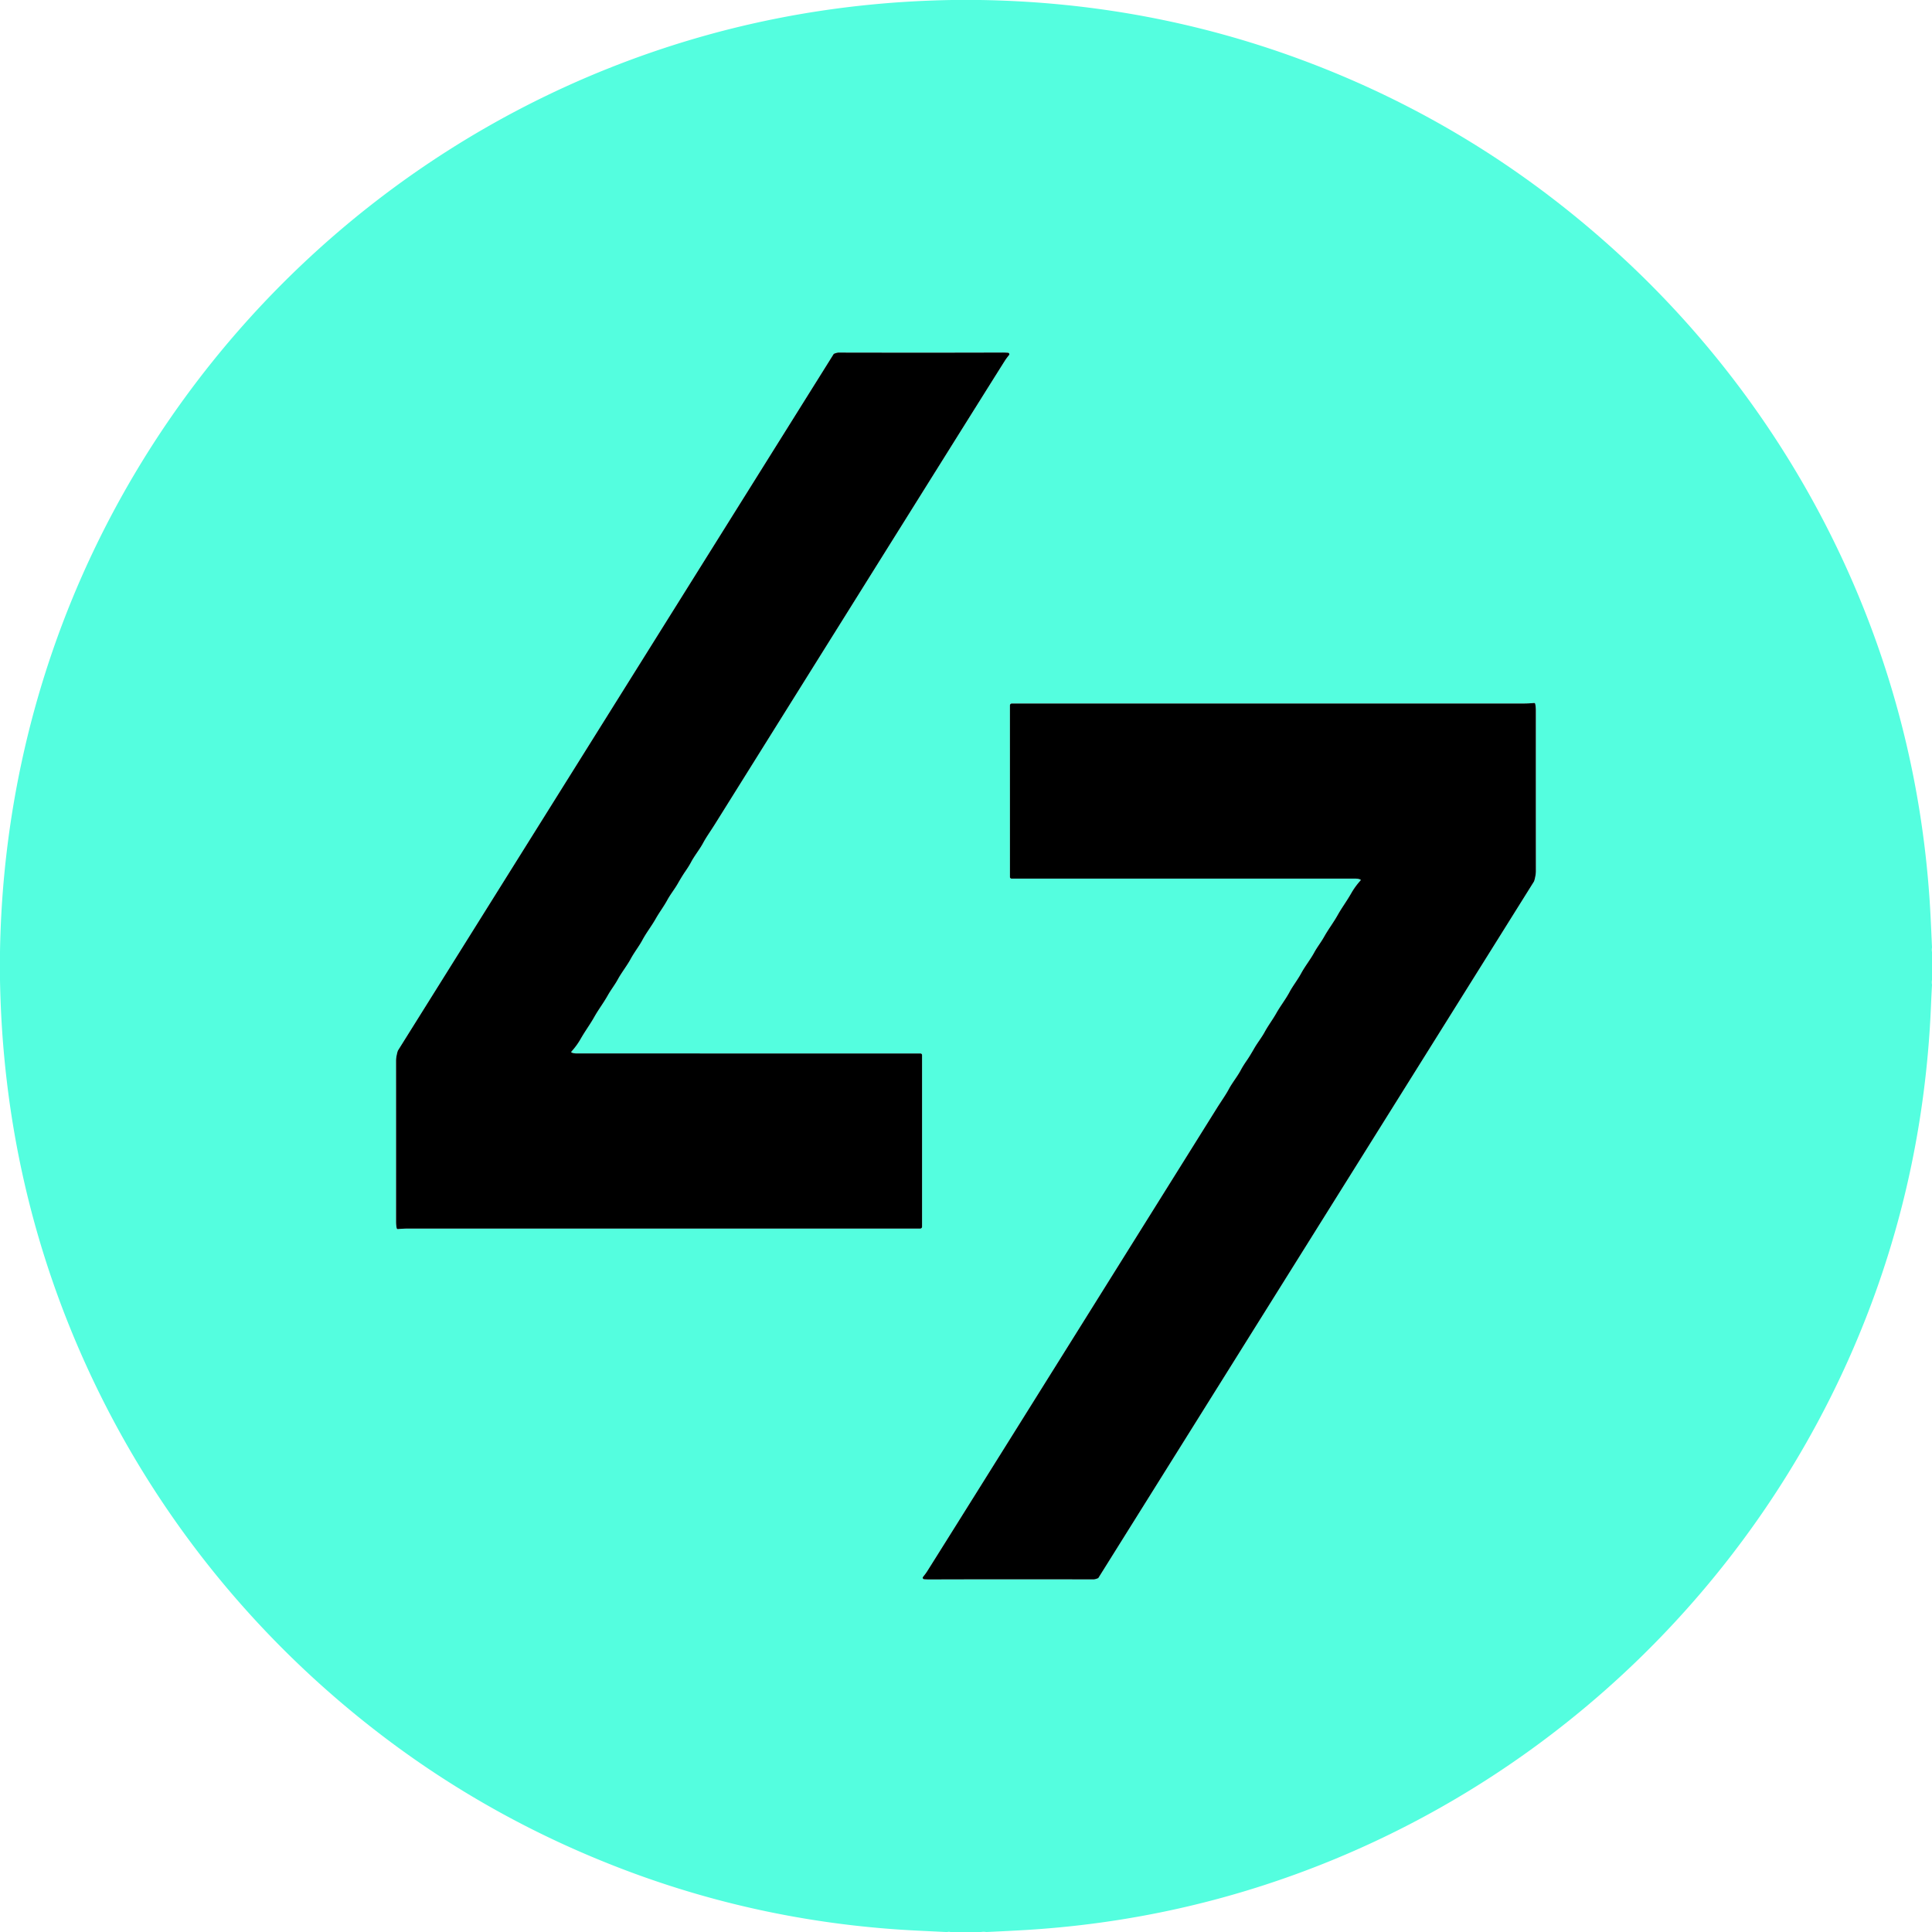 <svg xmlns="http://www.w3.org/2000/svg" viewBox="0 0 1500 1500"><path fill="#54fedf" d="M760.88 0q129.87 2.04 249.48 46.38 140.04 51.91 250.7 154.81c88.17 81.97 155.8 184.61 196.06 298.17q36.42 102.73 41.84 213.49.55 11.29 1.04 22.59v.24q-.3 1.74 0 3.48v21.73q-.31 1.77 0 3.57v.23q-.44 8.02-.78 16.06-6.08 145.26-64.21 275.08c-78.64 175.68-222.69 315.3-400.4 388.27q-115.97 47.62-242.36 54.59-12.98.72-25.98 1.31h-.73q-1.88-.31-3.74 0h-23.98q-1.13-.29-2.28 0h-1.51q-10.6-.52-21.2-1.03-117.91-5.69-226.8-46.78-103.12-38.91-189.49-104.77C198.3 1272.5 120.1 1175.5 68.52 1063.55Q2.82 920.95 0 760.86v-21.81c1.71-106.99 25.76-212.06 71.31-308.62C152.13 259.14 296.1 123.24 472.83 52.91Q599.96 2.32 739.1 0h21.78ZM443.79 817.19a.44.44 0 0 1-.16-.7q4.18-4.63 7.03-9.6c4.14-7.21 7.19-10.99 10.92-17.61 3.15-5.58 6.9-10.42 10.27-16.39 2.57-4.58 5.46-8.11 7.81-12.44 2.74-5.07 7.22-10.77 10.02-15.94 2.77-5.12 6.7-10.15 9.01-14.5 3.01-5.68 7.16-10.93 10.45-16.74 2.74-4.86 6.18-9.34 9.03-14.58 2.3-4.22 5.55-8.27 7.91-12.36q3.62-6.31 5.75-9.38 3.15-4.57 4.66-7.45c2.61-4.99 6.73-10 9.36-14.89 2.61-4.87 5.52-8.78 9.36-14.91q207.15-331.46 225.04-359.72 1.06-1.69 3.14-4.25a1.15 1.15 0 0 0-.81-1.87q-2.31-.17-4.32-.16-53.38.18-127.26.03-1.15 0-3.47.91a.53.52 6.6 0 0-.28.22L309.2 815.25a4.82 4.79-21.6 0 0-.59 1.35q-1.14 4.19-1.13 7.16.05 44.95.02 124.74 0 2.77.49 5.08a.87.86-8.6 0 0 .93.68q4.35-.39 8.33-.39 209.39 0 397.2.02a1.44 1.44 0 0 0 1.44-1.44v-133.3a1.24 1.24 0 0 0-1.24-1.24q-148.41.01-267.15-.03-1.98 0-3.71-.69Zm612.38-134.33a.44.44 0 0 1 .16.7q-4.18 4.63-7.03 9.6c-4.14 7.21-7.19 10.99-10.92 17.61-3.15 5.58-6.89 10.42-10.26 16.38-2.57 4.58-5.46 8.11-7.81 12.44-2.74 5.07-7.22 10.77-10.02 15.94-2.77 5.12-6.7 10.15-9.01 14.5-3.01 5.68-7.16 10.93-10.44 16.74-2.74 4.86-6.18 9.34-9.03 14.58-2.3 4.22-5.55 8.27-7.91 12.36q-3.62 6.31-5.75 9.38-3.15 4.56-4.66 7.44c-2.61 4.99-6.73 10-9.35 14.89-2.61 4.87-5.52 8.78-9.36 14.91q-207.1 331.43-224.98 359.68-1.06 1.69-3.14 4.25a1.15 1.15 0 0 0 .81 1.87q2.31.17 4.32.16 53.37-.18 127.24-.04 1.15 0 3.47-.91a.53.52 6.6 0 0 .28-.22l337.96-540.33a4.82 4.79-21.6 0 0 .59-1.35q1.14-4.19 1.13-7.16-.05-44.94-.03-124.72 0-2.77-.49-5.08a.87.86-8.6 0 0-.93-.68q-4.35.39-8.33.39-209.36.02-397.14.01a1.44 1.44 0 0 0-1.44 1.44l.01 133.28a1.24 1.24 0 0 0 1.24 1.24q148.39-.02 267.11.01 1.98 0 3.71.69Z"/><path d="M443.79 817.19q1.73.69 3.71.69 118.74.04 267.15.03a1.24 1.24 0 0 1 1.24 1.24v133.3a1.44 1.44 0 0 1-1.44 1.44q-187.81-.02-397.2-.02-3.98 0-8.33.39a.87.86-8.6 0 1-.93-.68q-.49-2.31-.49-5.08.03-79.79-.02-124.74-.01-2.97 1.13-7.16a4.82 4.79-21.6 0 1 .59-1.35l338.05-540.39a.53.52 6.6 0 1 .28-.22q2.32-.91 3.47-.91 73.88.15 127.26-.03 2.01-.01 4.32.16a1.15 1.15 0 0 1 .81 1.87q-2.08 2.56-3.14 4.25-17.89 28.26-225.04 359.72c-3.84 6.13-6.75 10.04-9.36 14.91-2.63 4.89-6.75 9.9-9.36 14.89q-1.51 2.88-4.66 7.45-2.13 3.07-5.75 9.38c-2.36 4.09-5.61 8.14-7.91 12.36-2.85 5.24-6.29 9.72-9.03 14.58-3.29 5.81-7.44 11.06-10.45 16.74-2.31 4.35-6.24 9.38-9.01 14.5-2.8 5.17-7.28 10.87-10.02 15.94-2.35 4.33-5.24 7.86-7.81 12.44-3.37 5.97-7.12 10.81-10.27 16.39-3.73 6.62-6.78 10.4-10.92 17.61q-2.85 4.97-7.03 9.6a.44.44 0 0 0 .16.7Zm612.38-134.33q-1.73-.69-3.71-.69-118.72-.03-267.11-.01a1.24 1.24 0 0 1-1.24-1.24l-.01-133.28a1.44 1.44 0 0 1 1.44-1.44q187.78.01 397.14-.01 3.98 0 8.33-.39a.87.86-8.6 0 1 .93.68q.49 2.31.49 5.08-.02 79.78.03 124.72.01 2.97-1.13 7.16a4.82 4.79-21.6 0 1-.59 1.35l-337.96 540.33a.53.52 6.6 0 1-.28.22q-2.32.91-3.47.91-73.87-.14-127.24.04-2.01.01-4.32-.16a1.15 1.15 0 0 1-.81-1.87q2.08-2.56 3.14-4.25 17.88-28.25 224.98-359.68c3.84-6.13 6.75-10.04 9.36-14.91 2.62-4.89 6.74-9.9 9.35-14.89q1.51-2.88 4.66-7.44 2.13-3.07 5.75-9.38c2.36-4.09 5.61-8.14 7.91-12.36 2.85-5.24 6.29-9.72 9.03-14.58 3.28-5.81 7.43-11.06 10.44-16.74 2.31-4.35 6.24-9.38 9.01-14.5 2.8-5.17 7.28-10.87 10.02-15.94 2.35-4.33 5.24-7.86 7.81-12.44 3.37-5.96 7.11-10.8 10.26-16.38 3.73-6.62 6.78-10.4 10.92-17.61q2.85-4.97 7.03-9.6a.44.44 0 0 0-.16-.7Z"/></svg>